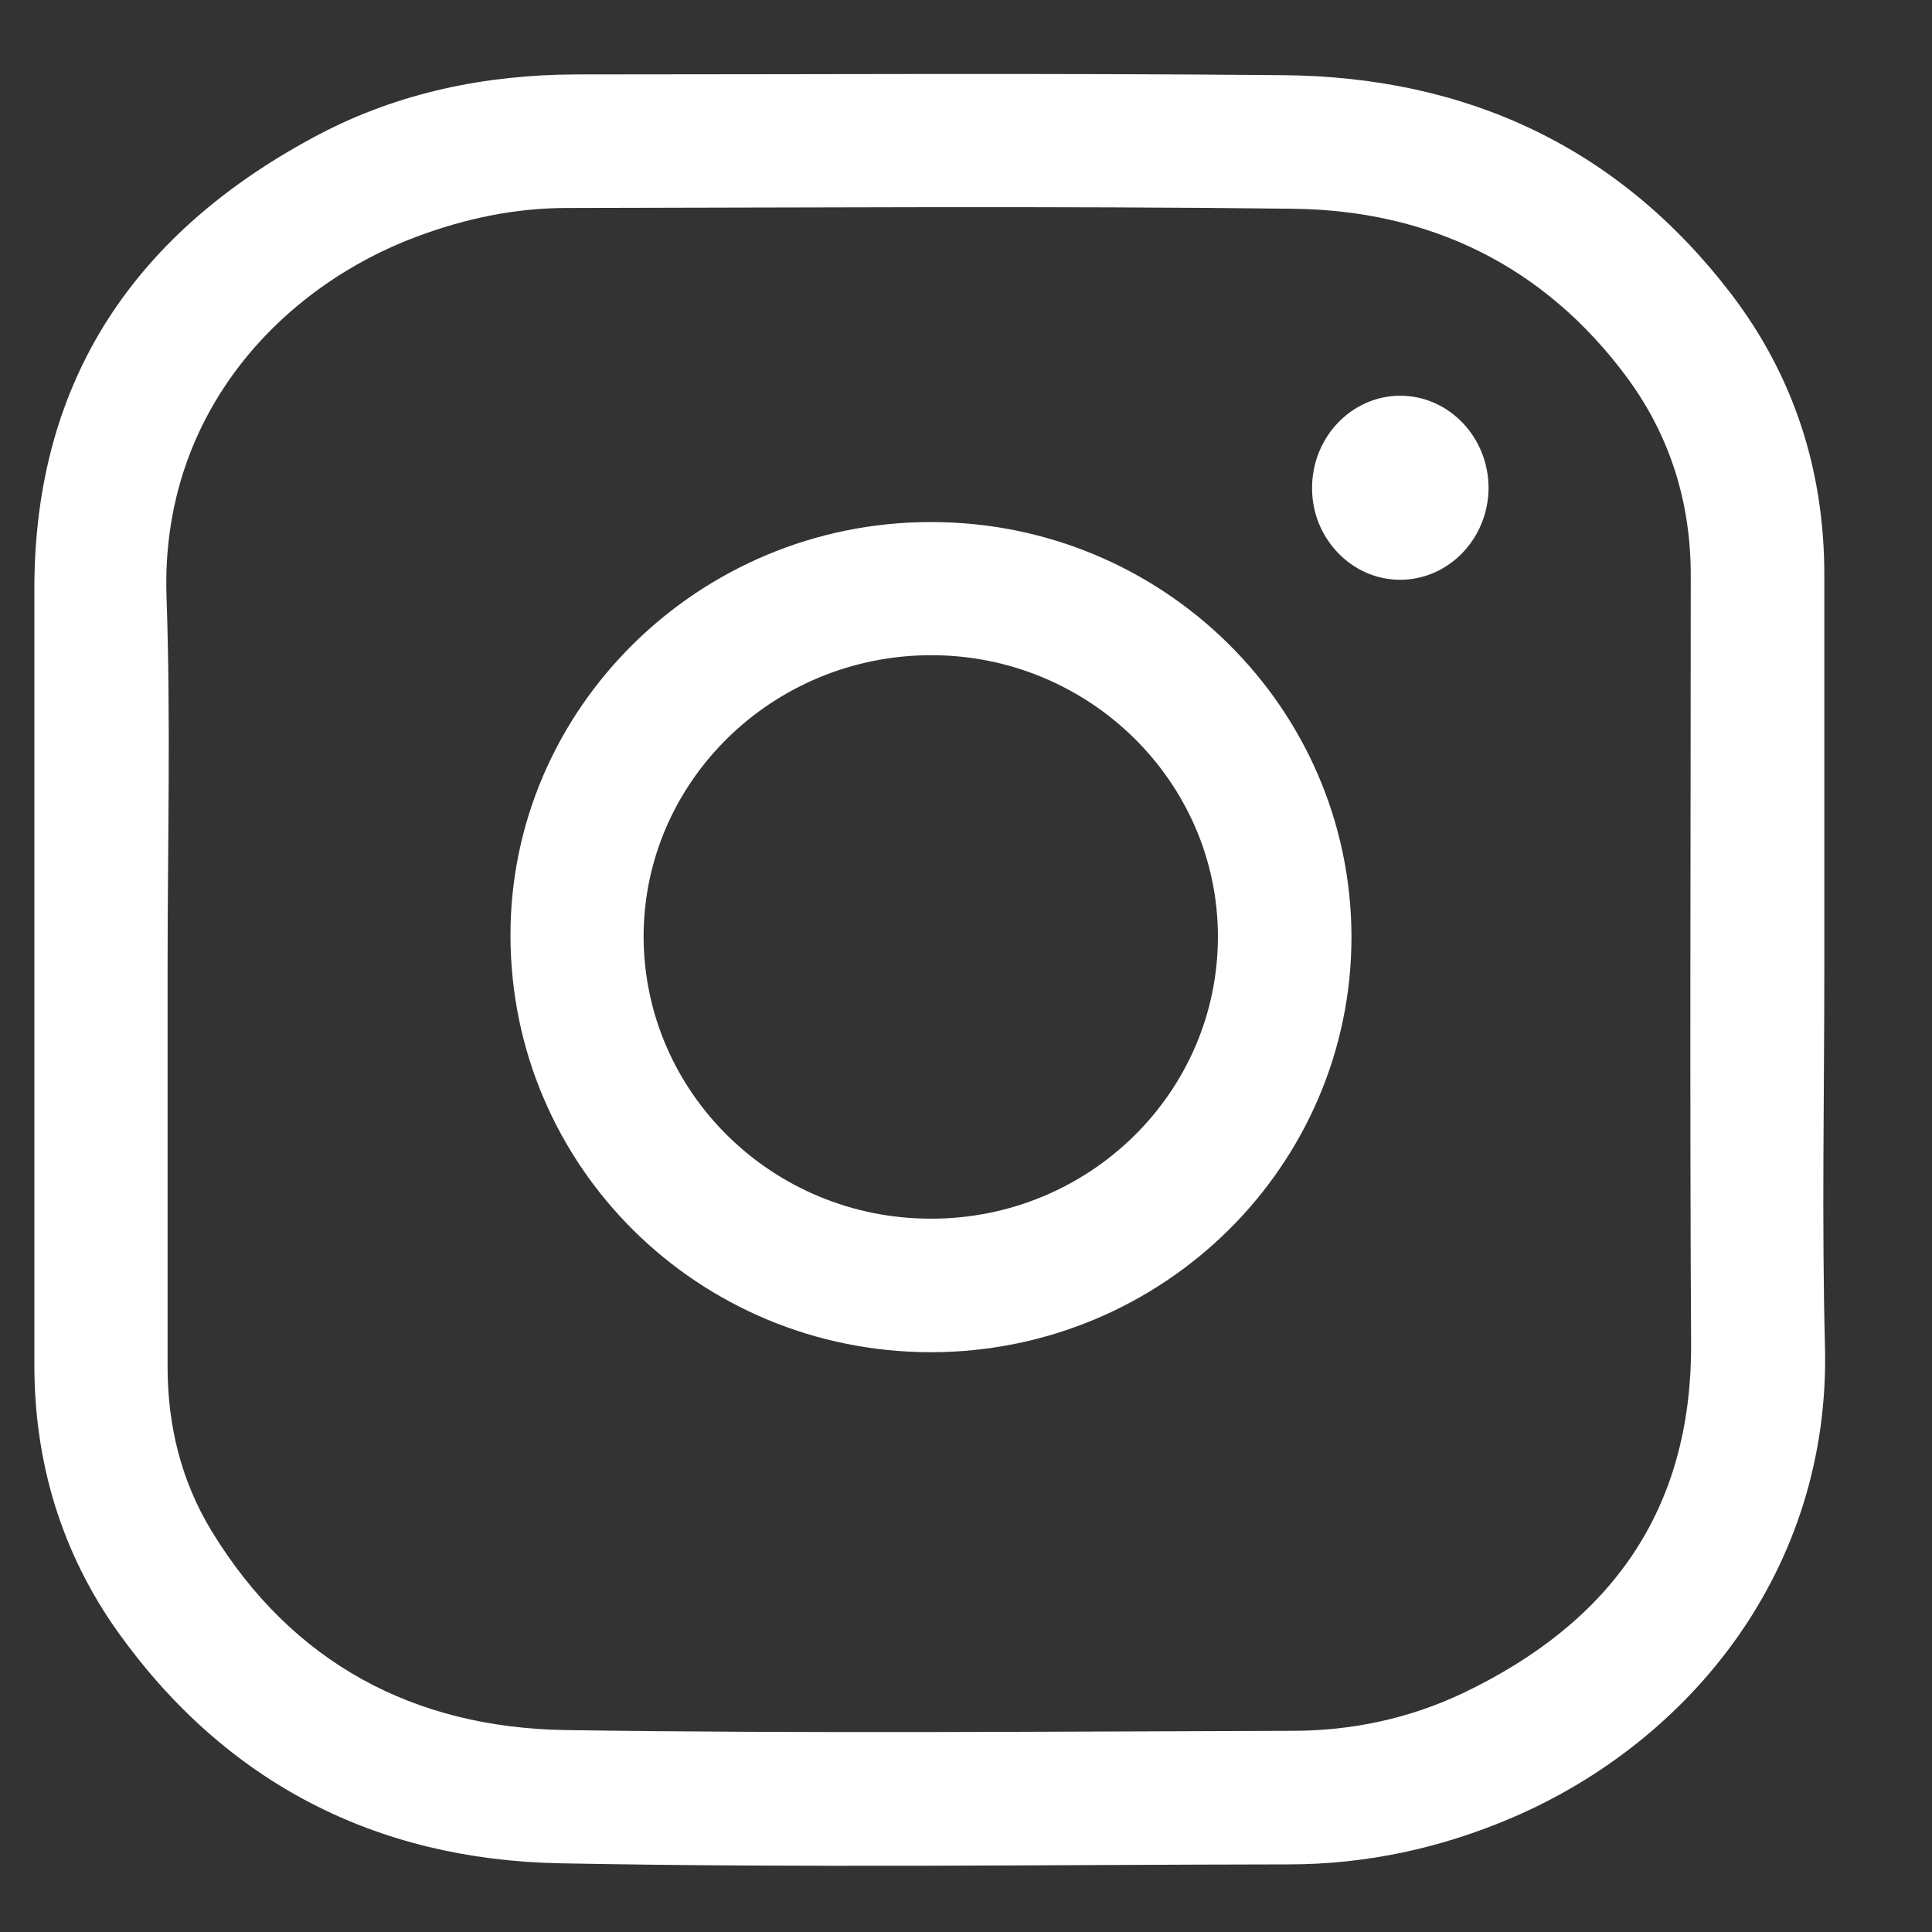 <svg width="23" height="23" viewBox="0 0 23 23" fill="none" xmlns="http://www.w3.org/2000/svg">
<rect x="0" y="0" width="23" height="23" fill="#333333" stroke="none"/>
<g clip-path="url(#clip0_931_1955)">
<g clip-path="url(#clip1_931_1955)">
<path d="M21.718 11.543C21.718 13.038 21.687 14.538 21.726 16.033C21.791 18.68 20.128 20.725 18.009 21.636C17.159 22.001 16.265 22.195 15.341 22.195C12.449 22.199 9.553 22.238 6.661 22.182C4.483 22.139 2.691 21.228 1.406 19.432C0.732 18.486 0.409 17.412 0.409 16.248C0.409 13.167 0.409 10.09 0.409 7.01C0.409 4.496 1.634 2.738 3.808 1.595C4.753 1.101 5.78 0.891 6.85 0.886C9.656 0.886 12.466 0.869 15.272 0.895C17.451 0.912 19.268 1.746 20.609 3.499C21.357 4.479 21.718 5.604 21.718 6.842C21.718 8.406 21.718 9.974 21.718 11.543ZM1.995 11.543C1.995 13.12 1.995 14.692 1.995 16.269C1.995 16.974 2.158 17.636 2.523 18.233C3.482 19.801 4.93 20.566 6.726 20.596C9.609 20.639 12.496 20.613 15.384 20.605C16.093 20.605 16.78 20.459 17.421 20.154C19.165 19.32 20.141 17.992 20.132 15.999C20.115 12.948 20.128 9.897 20.128 6.846C20.128 5.983 19.883 5.192 19.371 4.496C18.383 3.16 17.017 2.502 15.384 2.485C12.505 2.451 9.626 2.472 6.747 2.476C6.133 2.476 5.54 2.601 4.964 2.816C3.383 3.404 1.913 4.895 1.982 7.091C2.034 8.578 1.995 10.06 1.995 11.543Z" fill="white"/>
<path d="M11.087 16.098C8.316 16.098 6.081 13.889 6.077 11.139C6.073 8.432 8.324 6.215 11.079 6.215C13.841 6.211 16.084 8.423 16.089 11.152C16.089 13.876 13.85 16.093 11.087 16.098ZM11.087 14.508C12.973 14.508 14.503 13 14.499 11.143C14.495 9.304 12.965 7.8 11.087 7.8C9.201 7.8 7.662 9.3 7.662 11.152C7.667 13.008 9.201 14.512 11.087 14.508Z" fill="white"/>
<path d="M16.669 4.711C17.249 4.711 17.721 5.205 17.721 5.811C17.717 6.417 17.24 6.907 16.66 6.902C16.089 6.898 15.62 6.408 15.62 5.815C15.616 5.209 16.089 4.711 16.669 4.711Z" fill="white"/>
</g>
</g>
<defs>
<clipPath id="clip0_931_1955">
<rect width="22" height="22" fill="white" transform="translate(0.018 0.5)"/>
</clipPath>
<clipPath id="clip1_931_1955">
<rect width="22" height="22" fill="white" transform="translate(0.018 0.5)"/>
</clipPath>
</defs>
</svg>
